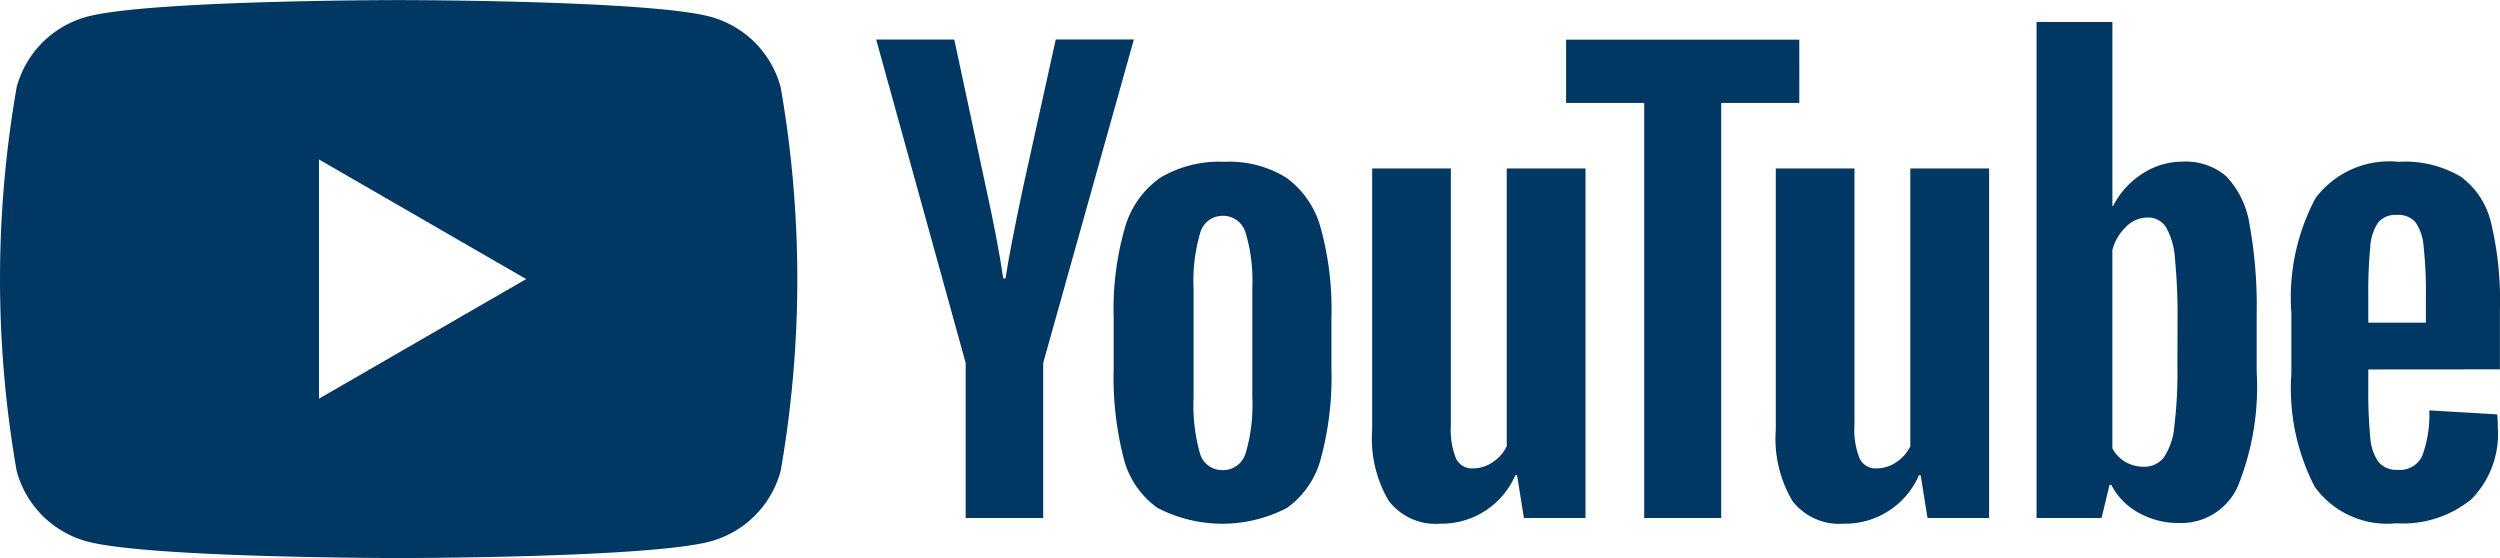 <svg xmlns="http://www.w3.org/2000/svg" width="90.44" height="20.191" viewBox="0 0 90.44 20.191"><g transform="translate(-84.55 -85.039)"><path d="M112.791,88.192a3.613,3.613,0,0,0-2.55-2.55c-2.249-.6-11.269-.6-11.269-.6s-9.02,0-11.269.6a3.613,3.613,0,0,0-2.55,2.55,40.295,40.295,0,0,0,0,13.885,3.612,3.612,0,0,0,2.55,2.55c2.249.6,11.269.6,11.269.6s9.02,0,11.269-.6a3.612,3.612,0,0,0,2.55-2.55,40.295,40.295,0,0,0,0-13.885Zm-16.7,11.269V90.808l7.493,4.327Z" fill="#003763"/><g transform="translate(116.246 85.833)"><path d="M255.817,122.189a3.14,3.14,0,0,1-1.217-1.794,11.736,11.736,0,0,1-.361-3.238v-1.836a10.642,10.642,0,0,1,.412-3.28,3.29,3.29,0,0,1,1.289-1.8,4.175,4.175,0,0,1,2.3-.567,3.923,3.923,0,0,1,2.248.578,3.311,3.311,0,0,1,1.237,1.8,11.069,11.069,0,0,1,.392,3.269v1.836a11.258,11.258,0,0,1-.382,3.249A3.191,3.191,0,0,1,260.5,122.2a5.074,5.074,0,0,1-4.682-.01Zm3.2-1.98a6.169,6.169,0,0,0,.237-2.021v-3.94a6.1,6.1,0,0,0-.237-1.991.849.849,0,0,0-.835-.629.837.837,0,0,0-.815.629,6.084,6.084,0,0,0-.237,1.991v3.94a6.42,6.42,0,0,0,.227,2.021.83.83,0,0,0,.825.619A.847.847,0,0,0,259.014,120.209Z" transform="translate(-245.647 -104.615)" fill="#003763"/><path d="M436.462,117.216v.639a16.8,16.8,0,0,0,.072,1.826,1.731,1.731,0,0,0,.3.887.851.851,0,0,0,.7.279.883.883,0,0,0,.877-.5,4.305,4.305,0,0,0,.258-1.65l2.455.144a3.869,3.869,0,0,1,.021.454,3.354,3.354,0,0,1-.959,2.62,3.906,3.906,0,0,1-2.712.866,3.229,3.229,0,0,1-2.95-1.32,7.73,7.73,0,0,1-.846-4.084v-2.207a7.644,7.644,0,0,1,.877-4.156,3.343,3.343,0,0,1,3-1.31,3.967,3.967,0,0,1,2.248.536,2.88,2.88,0,0,1,1.1,1.671,12.084,12.084,0,0,1,.32,3.135v2.166Zm.361-5.322a1.739,1.739,0,0,0-.289.877,17.062,17.062,0,0,0-.072,1.846v.908h2.083v-.908a15.376,15.376,0,0,0-.082-1.846,1.768,1.768,0,0,0-.3-.887.827.827,0,0,0-.67-.258A.811.811,0,0,0,436.823,111.895Z" transform="translate(-382.482 -104.645)" fill="#003763"/><path d="M221.29,102.771l-3.238-11.7h2.826l1.134,5.3q.433,1.96.639,3.342h.082q.144-.99.64-3.321l1.176-5.322h2.826l-3.28,11.7v5.611H221.29Z" transform="translate(-218.052 -90.436)" fill="#003763"/><path d="M301.358,110.711v12.644h-2.228l-.248-1.547h-.062a2.912,2.912,0,0,1-2.723,1.753,2.138,2.138,0,0,1-1.856-.825,4.429,4.429,0,0,1-.6-2.578v-9.447h2.846v9.282a2.835,2.835,0,0,0,.185,1.207.642.642,0,0,0,.619.361,1.262,1.262,0,0,0,.712-.227,1.4,1.4,0,0,0,.505-.577V110.711Z" transform="translate(-275.697 -105.41)" fill="#003763"/><path d="M362.854,110.711v12.644h-2.228l-.248-1.547h-.062a2.912,2.912,0,0,1-2.723,1.753,2.138,2.138,0,0,1-1.856-.825,4.427,4.427,0,0,1-.6-2.578v-9.447h2.846v9.282a2.834,2.834,0,0,0,.185,1.207.642.642,0,0,0,.619.361,1.263,1.263,0,0,0,.712-.227,1.4,1.4,0,0,0,.505-.577V110.711Z" transform="translate(-322.592 -105.41)" fill="#003763"/><path d="M331.618,93.366h-2.826v15.016h-2.785V93.366h-2.826V91.077h8.436Z" transform="translate(-298.222 -90.437)" fill="#003763"/><path d="M402.566,95.705a3.253,3.253,0,0,0-.835-1.732,2.245,2.245,0,0,0-1.588-.536,2.634,2.634,0,0,0-1.465.444,3.014,3.014,0,0,0-1.052,1.166h-.021V88.383h-2.743v17.945h2.351l.289-1.2h.062a2.414,2.414,0,0,0,.99,1.011,2.934,2.934,0,0,0,1.465.371,2.242,2.242,0,0,0,2.124-1.331,9.575,9.575,0,0,0,.681-4.156v-2A16.619,16.619,0,0,0,402.566,95.705Zm-2.609,5.158a16,16,0,0,1-.114,2.166,2.34,2.34,0,0,1-.382,1.114.882.882,0,0,1-.722.33,1.317,1.317,0,0,1-.65-.165,1.242,1.242,0,0,1-.485-.5V96.634a1.8,1.8,0,0,1,.5-.846,1.1,1.1,0,0,1,.763-.33.77.77,0,0,1,.671.34,2.617,2.617,0,0,1,.33,1.145,21.388,21.388,0,0,1,.093,2.289Z" transform="translate(-352.883 -88.383)" fill="#003763"/></g></g></svg>
